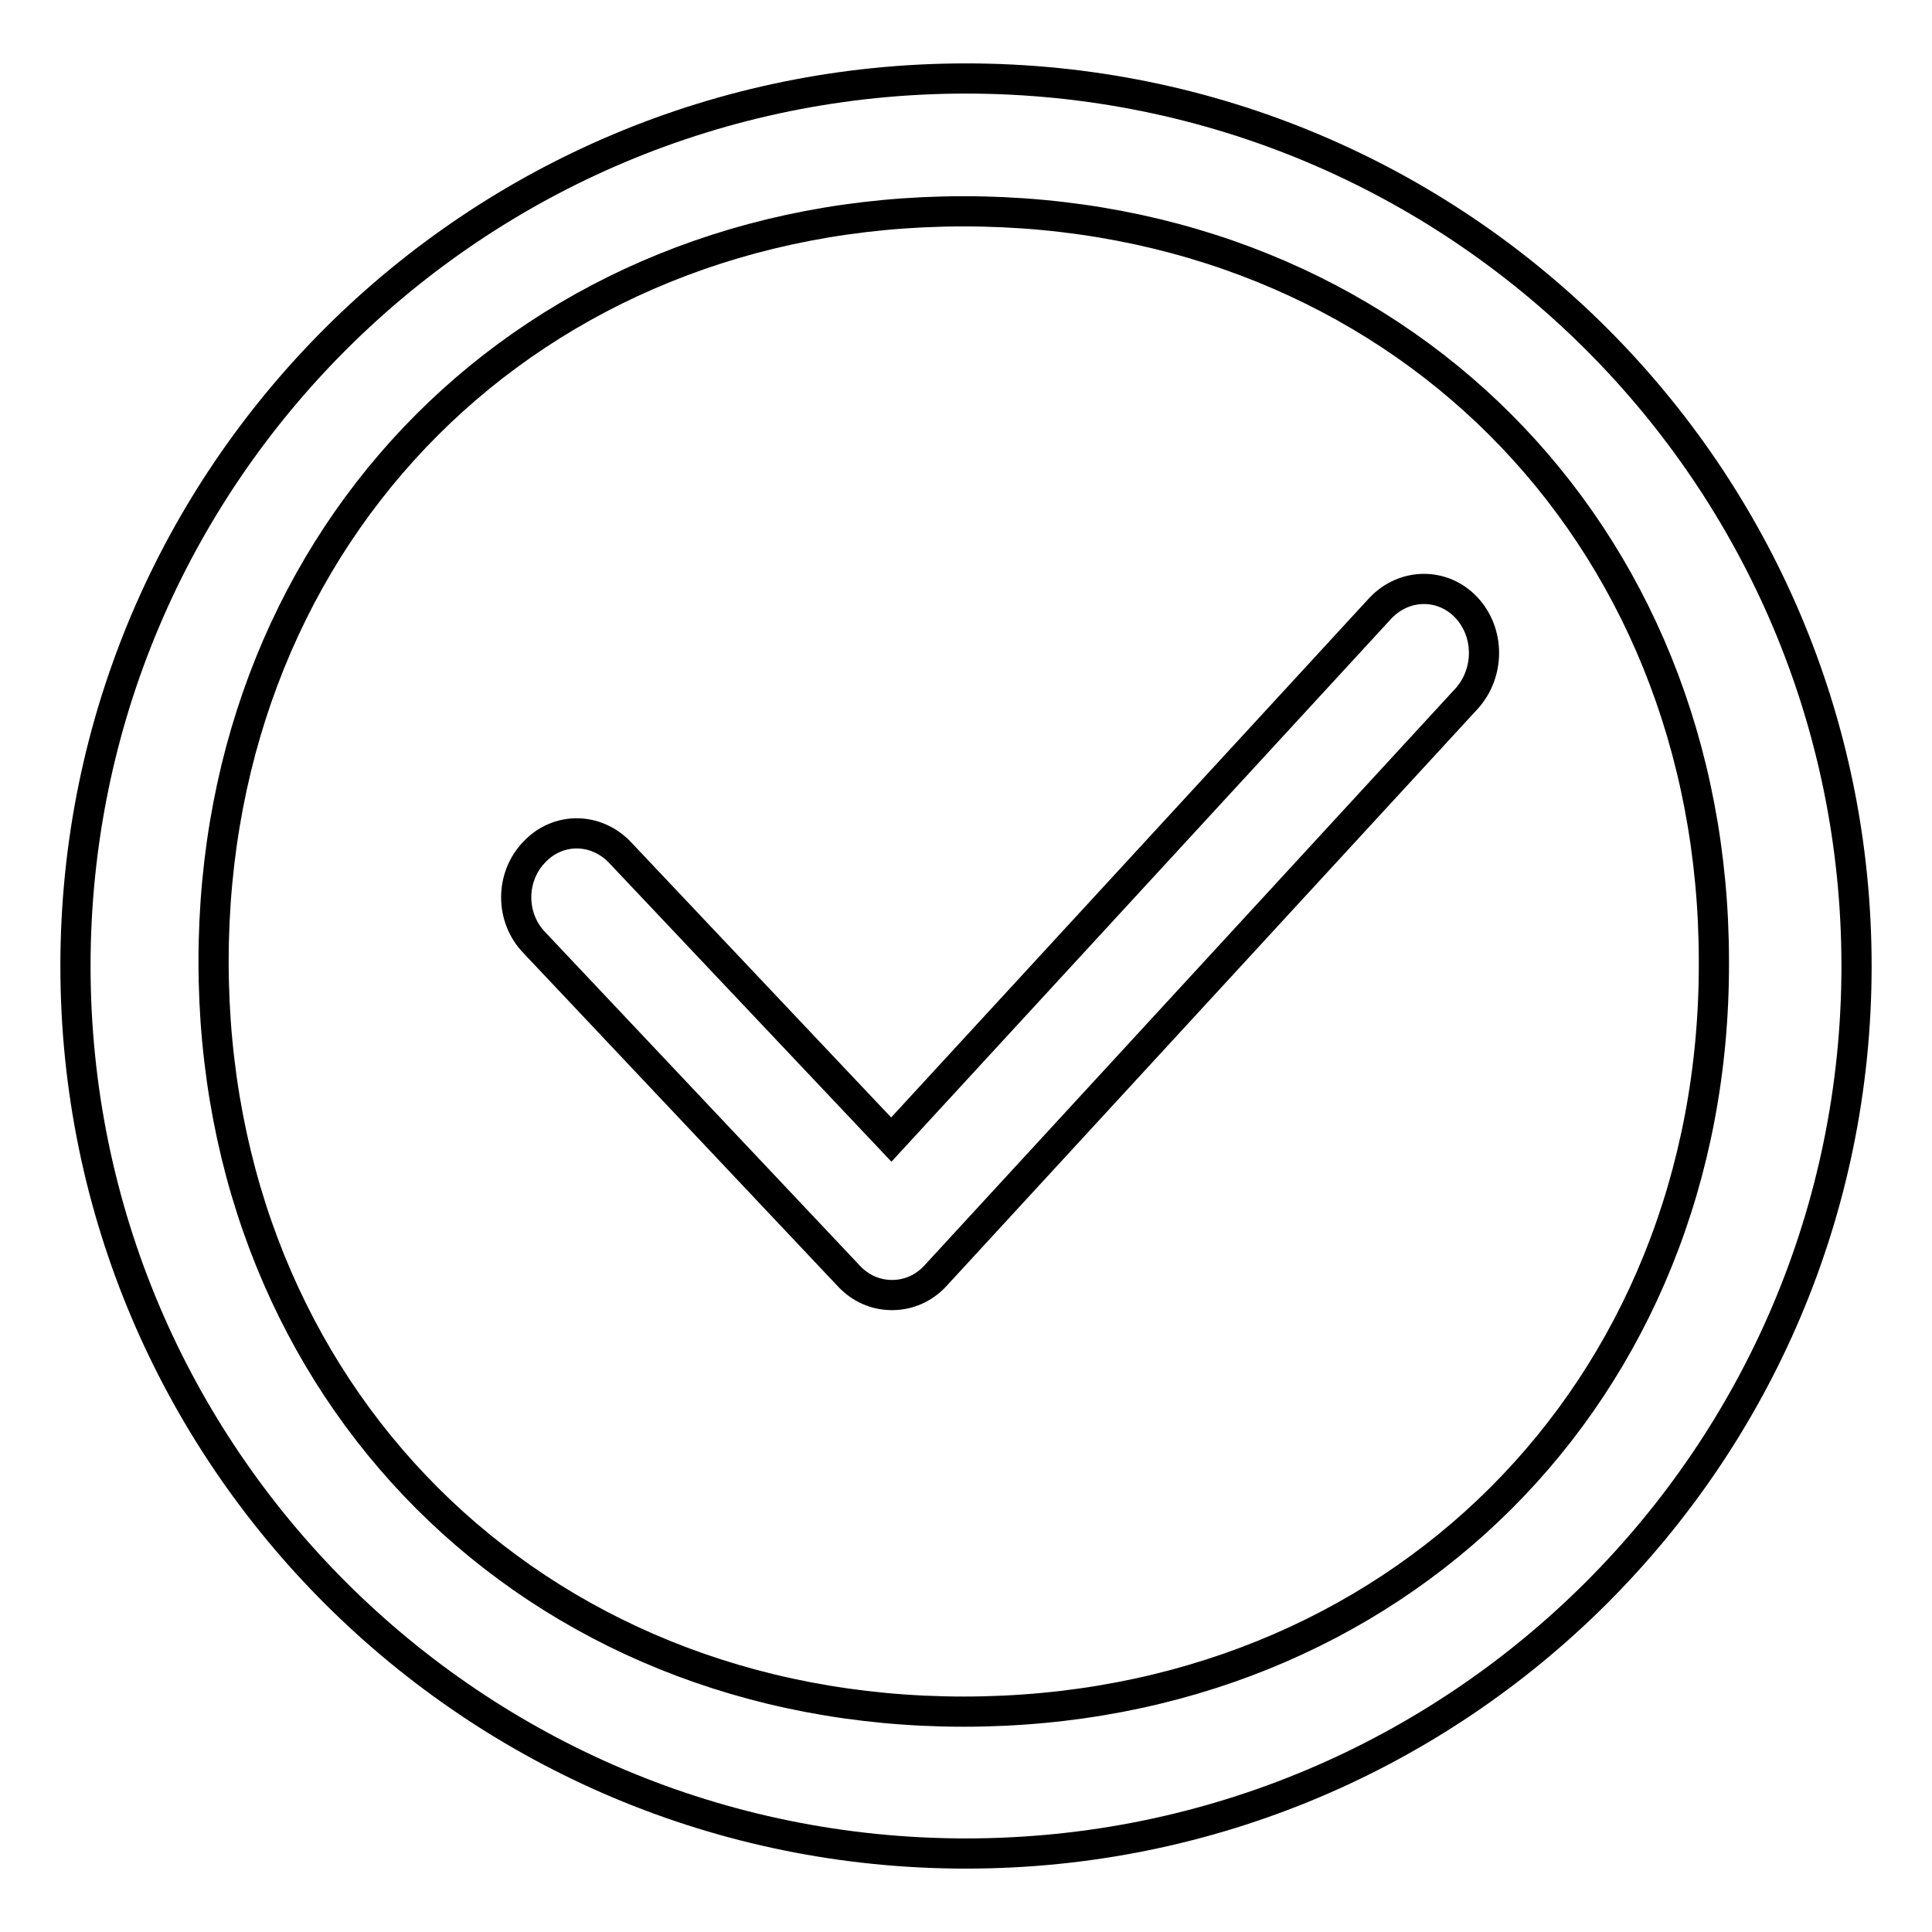 <?xml version="1.0" encoding="utf-8"?>
<!-- Svg Vector Icons : http://www.onlinewebfonts.com/icon -->
<!DOCTYPE svg PUBLIC "-//W3C//DTD SVG 1.1//EN" "http://www.w3.org/Graphics/SVG/1.1/DTD/svg11.dtd">
<svg version="1.1" xmlns="http://www.w3.org/2000/svg" xmlns:xlink="http://www.w3.org/1999/xlink" x="0px" y="0px" viewBox="0 0 256 256" enable-background="new 0 0 256 256" xml:space="preserve">
<g> <path stroke-width="4" fill-opacity="0" stroke="#000000"  d="M128,10.4C62.8,10.4,10,63,10,128c0,65,52.8,117.6,118,117.6c65.2,0,118-52.7,118-117.6 C246,63,193.2,10.4,128,10.4z M127.7,226.8c-57.1,0-99.4-42.3-99.4-99.4S70.6,28,127.7,28c57.1,0,99.4,42.3,99.4,99.4 C227.3,184.5,184.8,226.8,127.7,226.8z M182.9,80.6L118.1,151l-36-38.1c-3.2-3.3-8.2-3.3-11.3,0c-3.2,3.3-3.2,8.7,0,12l41.7,44.2 c1.5,1.6,3.5,2.5,5.7,2.5c2.2,0,4.2-0.9,5.7-2.5l70.5-76.6c3-3.4,3-8.7-0.1-12C191.2,77.2,186.1,77.2,182.9,80.6L182.9,80.6z"/></g>
</svg>